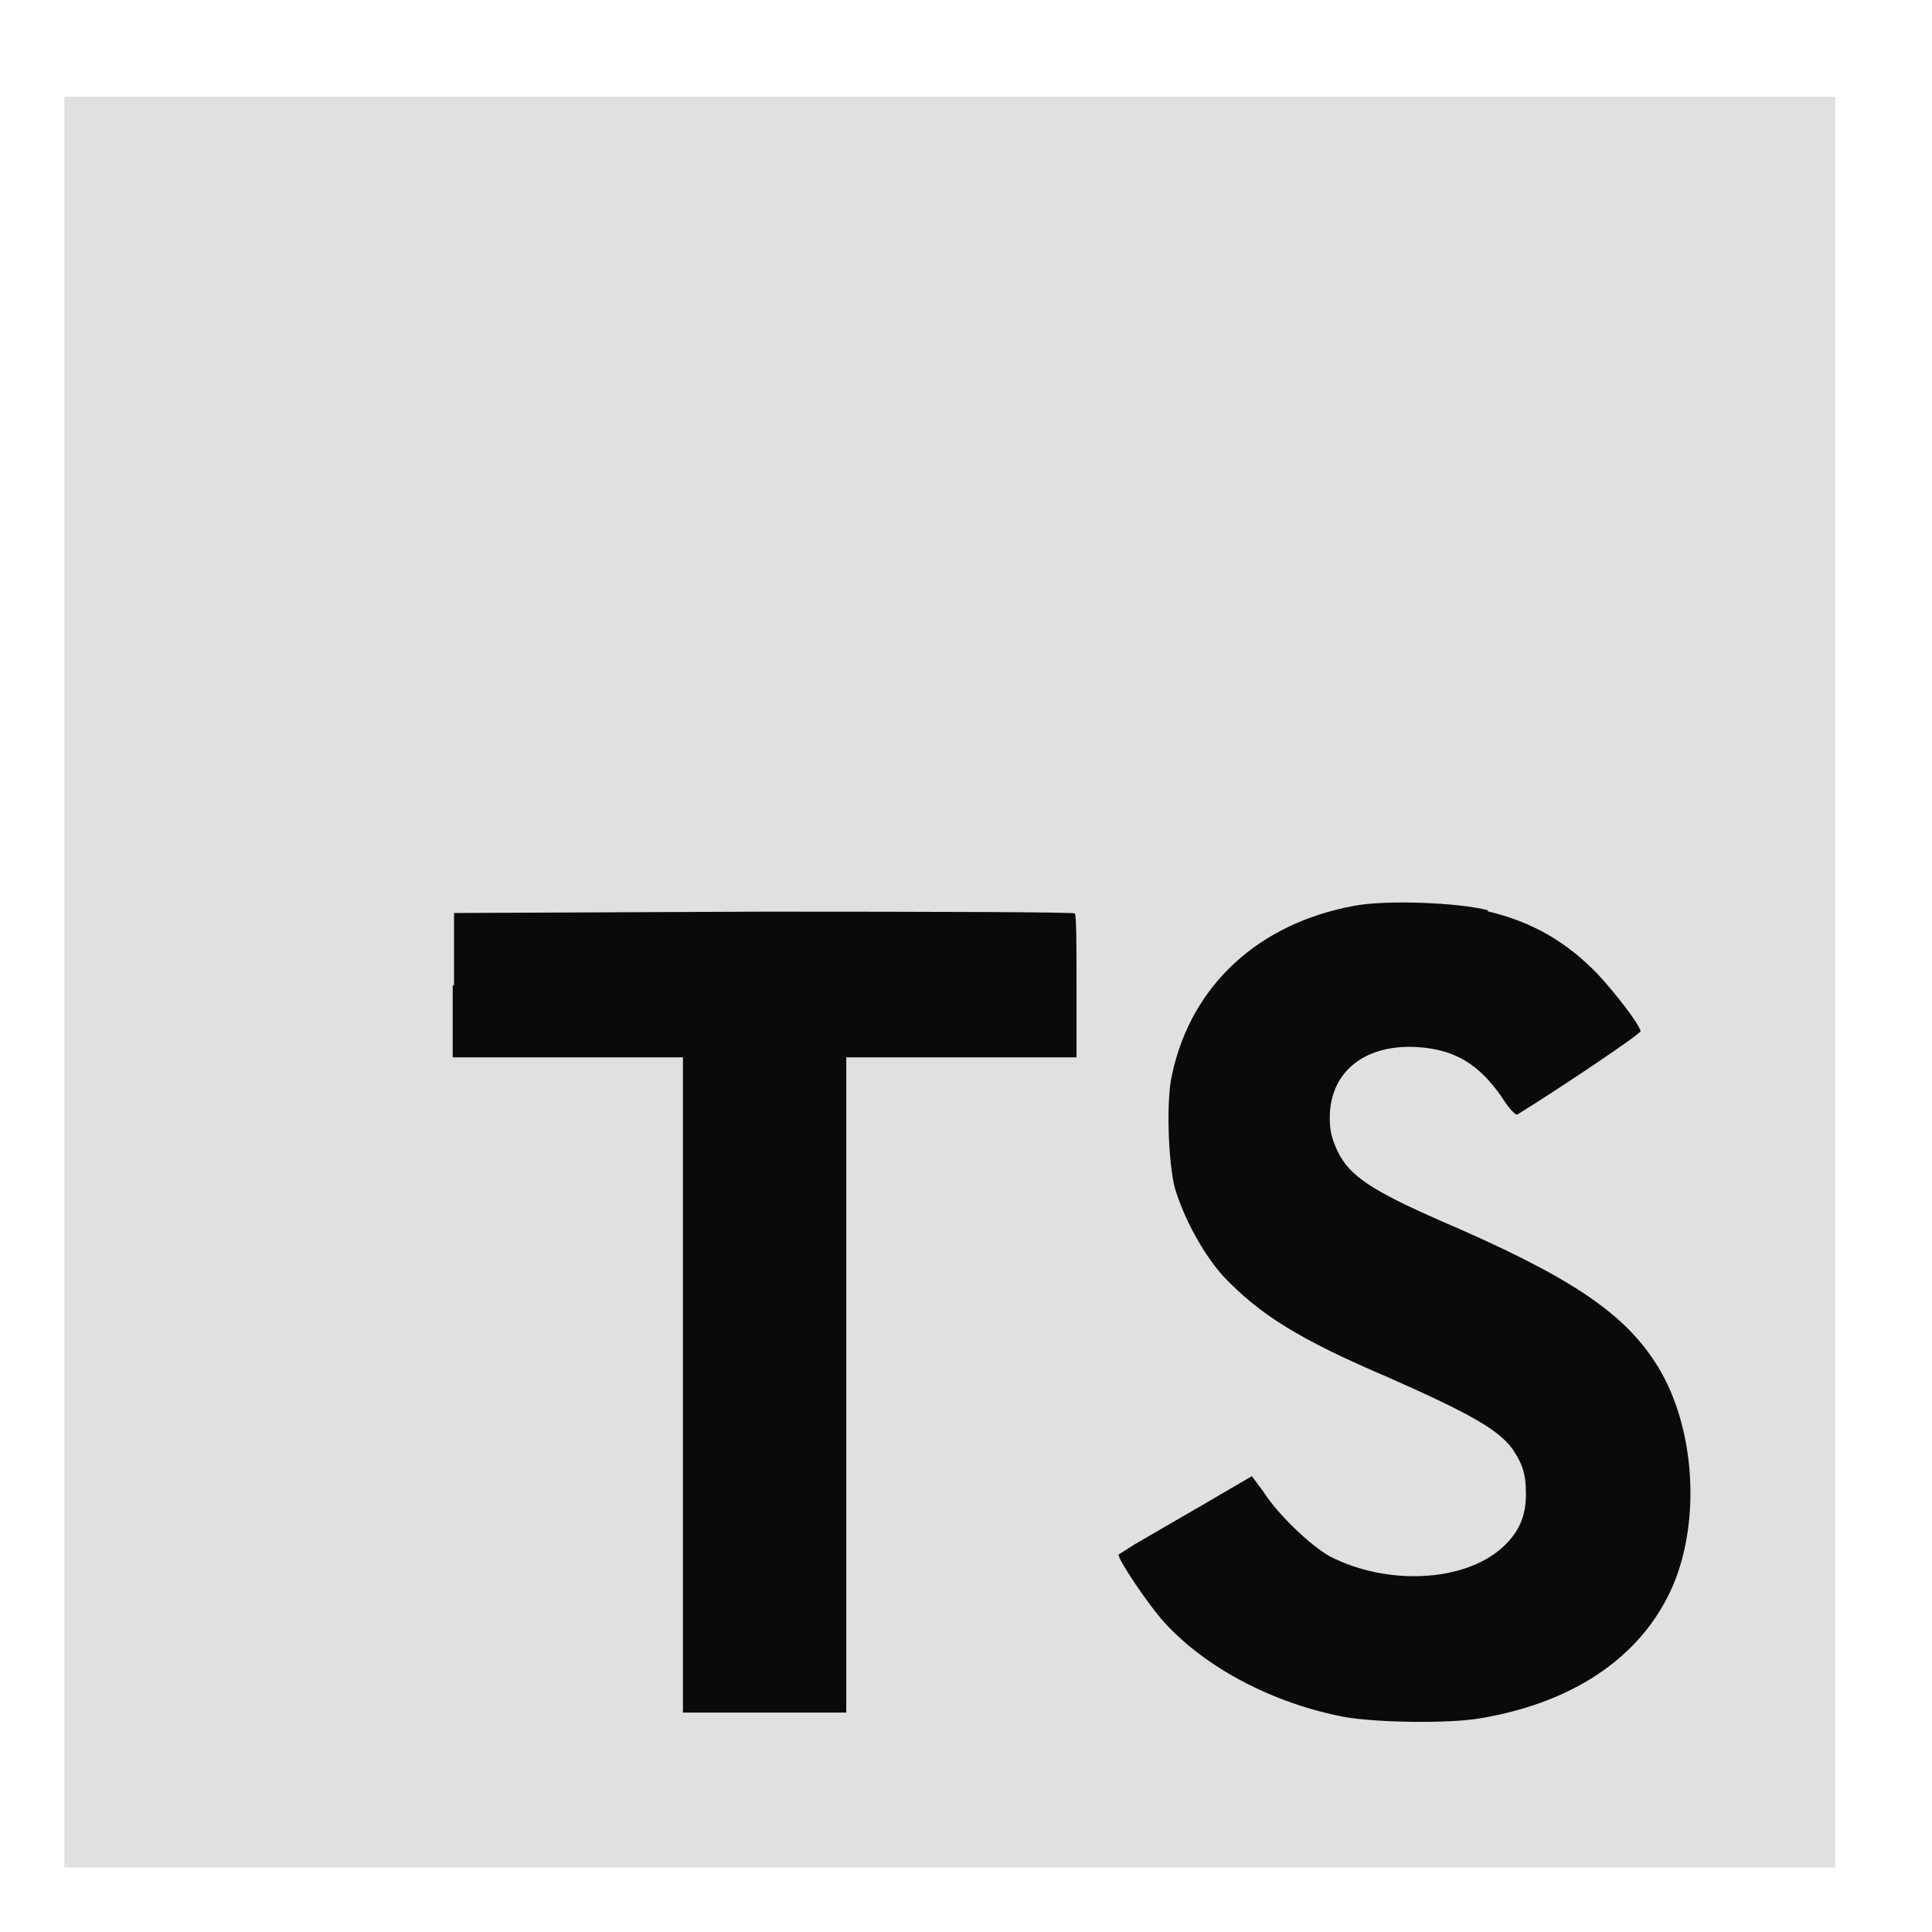 <?xml version="1.0" encoding="UTF-8"?> <svg xmlns="http://www.w3.org/2000/svg" width="60" height="60" viewBox="0 0 60 60" fill="none"><path d="M2 30.5V3H57V58H2" fill="#E0E0E0"></path><path d="M14.059 30.595V32.836H21.209V53.186H26.282V32.836H33.432V30.636C33.432 29.399 33.432 28.395 33.377 28.367C33.377 28.326 29.019 28.312 23.725 28.312L14.1 28.354V30.609L14.059 30.595ZM46.192 28.299C47.595 28.629 48.667 29.261 49.63 30.265C50.139 30.815 50.895 31.777 50.95 32.025C50.95 32.108 48.571 33.716 47.127 34.61C47.072 34.651 46.852 34.417 46.632 34.06C45.917 33.042 45.189 32.602 44.047 32.52C42.397 32.41 41.297 33.276 41.297 34.72C41.297 35.16 41.38 35.407 41.545 35.765C41.916 36.521 42.604 36.975 44.735 37.91C48.667 39.601 50.372 40.715 51.404 42.31C52.572 44.097 52.834 46.903 52.05 49.006C51.17 51.303 49.025 52.856 45.959 53.365C44.996 53.53 42.796 53.502 41.765 53.324C39.565 52.911 37.461 51.811 36.169 50.395C35.66 49.845 34.684 48.374 34.739 48.278L35.261 47.947L37.324 46.751L38.877 45.844L39.235 46.325C39.689 47.04 40.706 48.002 41.297 48.333C43.085 49.254 45.477 49.13 46.66 48.057C47.169 47.59 47.389 47.095 47.389 46.407C47.389 45.775 47.292 45.486 46.976 45.005C46.536 44.4 45.656 43.905 43.181 42.805C40.335 41.595 39.125 40.825 37.997 39.642C37.351 38.928 36.76 37.814 36.485 36.892C36.279 36.095 36.21 34.142 36.402 33.359C36.994 30.609 39.07 28.684 42.04 28.134C43.002 27.941 45.271 28.024 46.22 28.271L46.192 28.299Z" fill="#0A0A0A"></path></svg> 